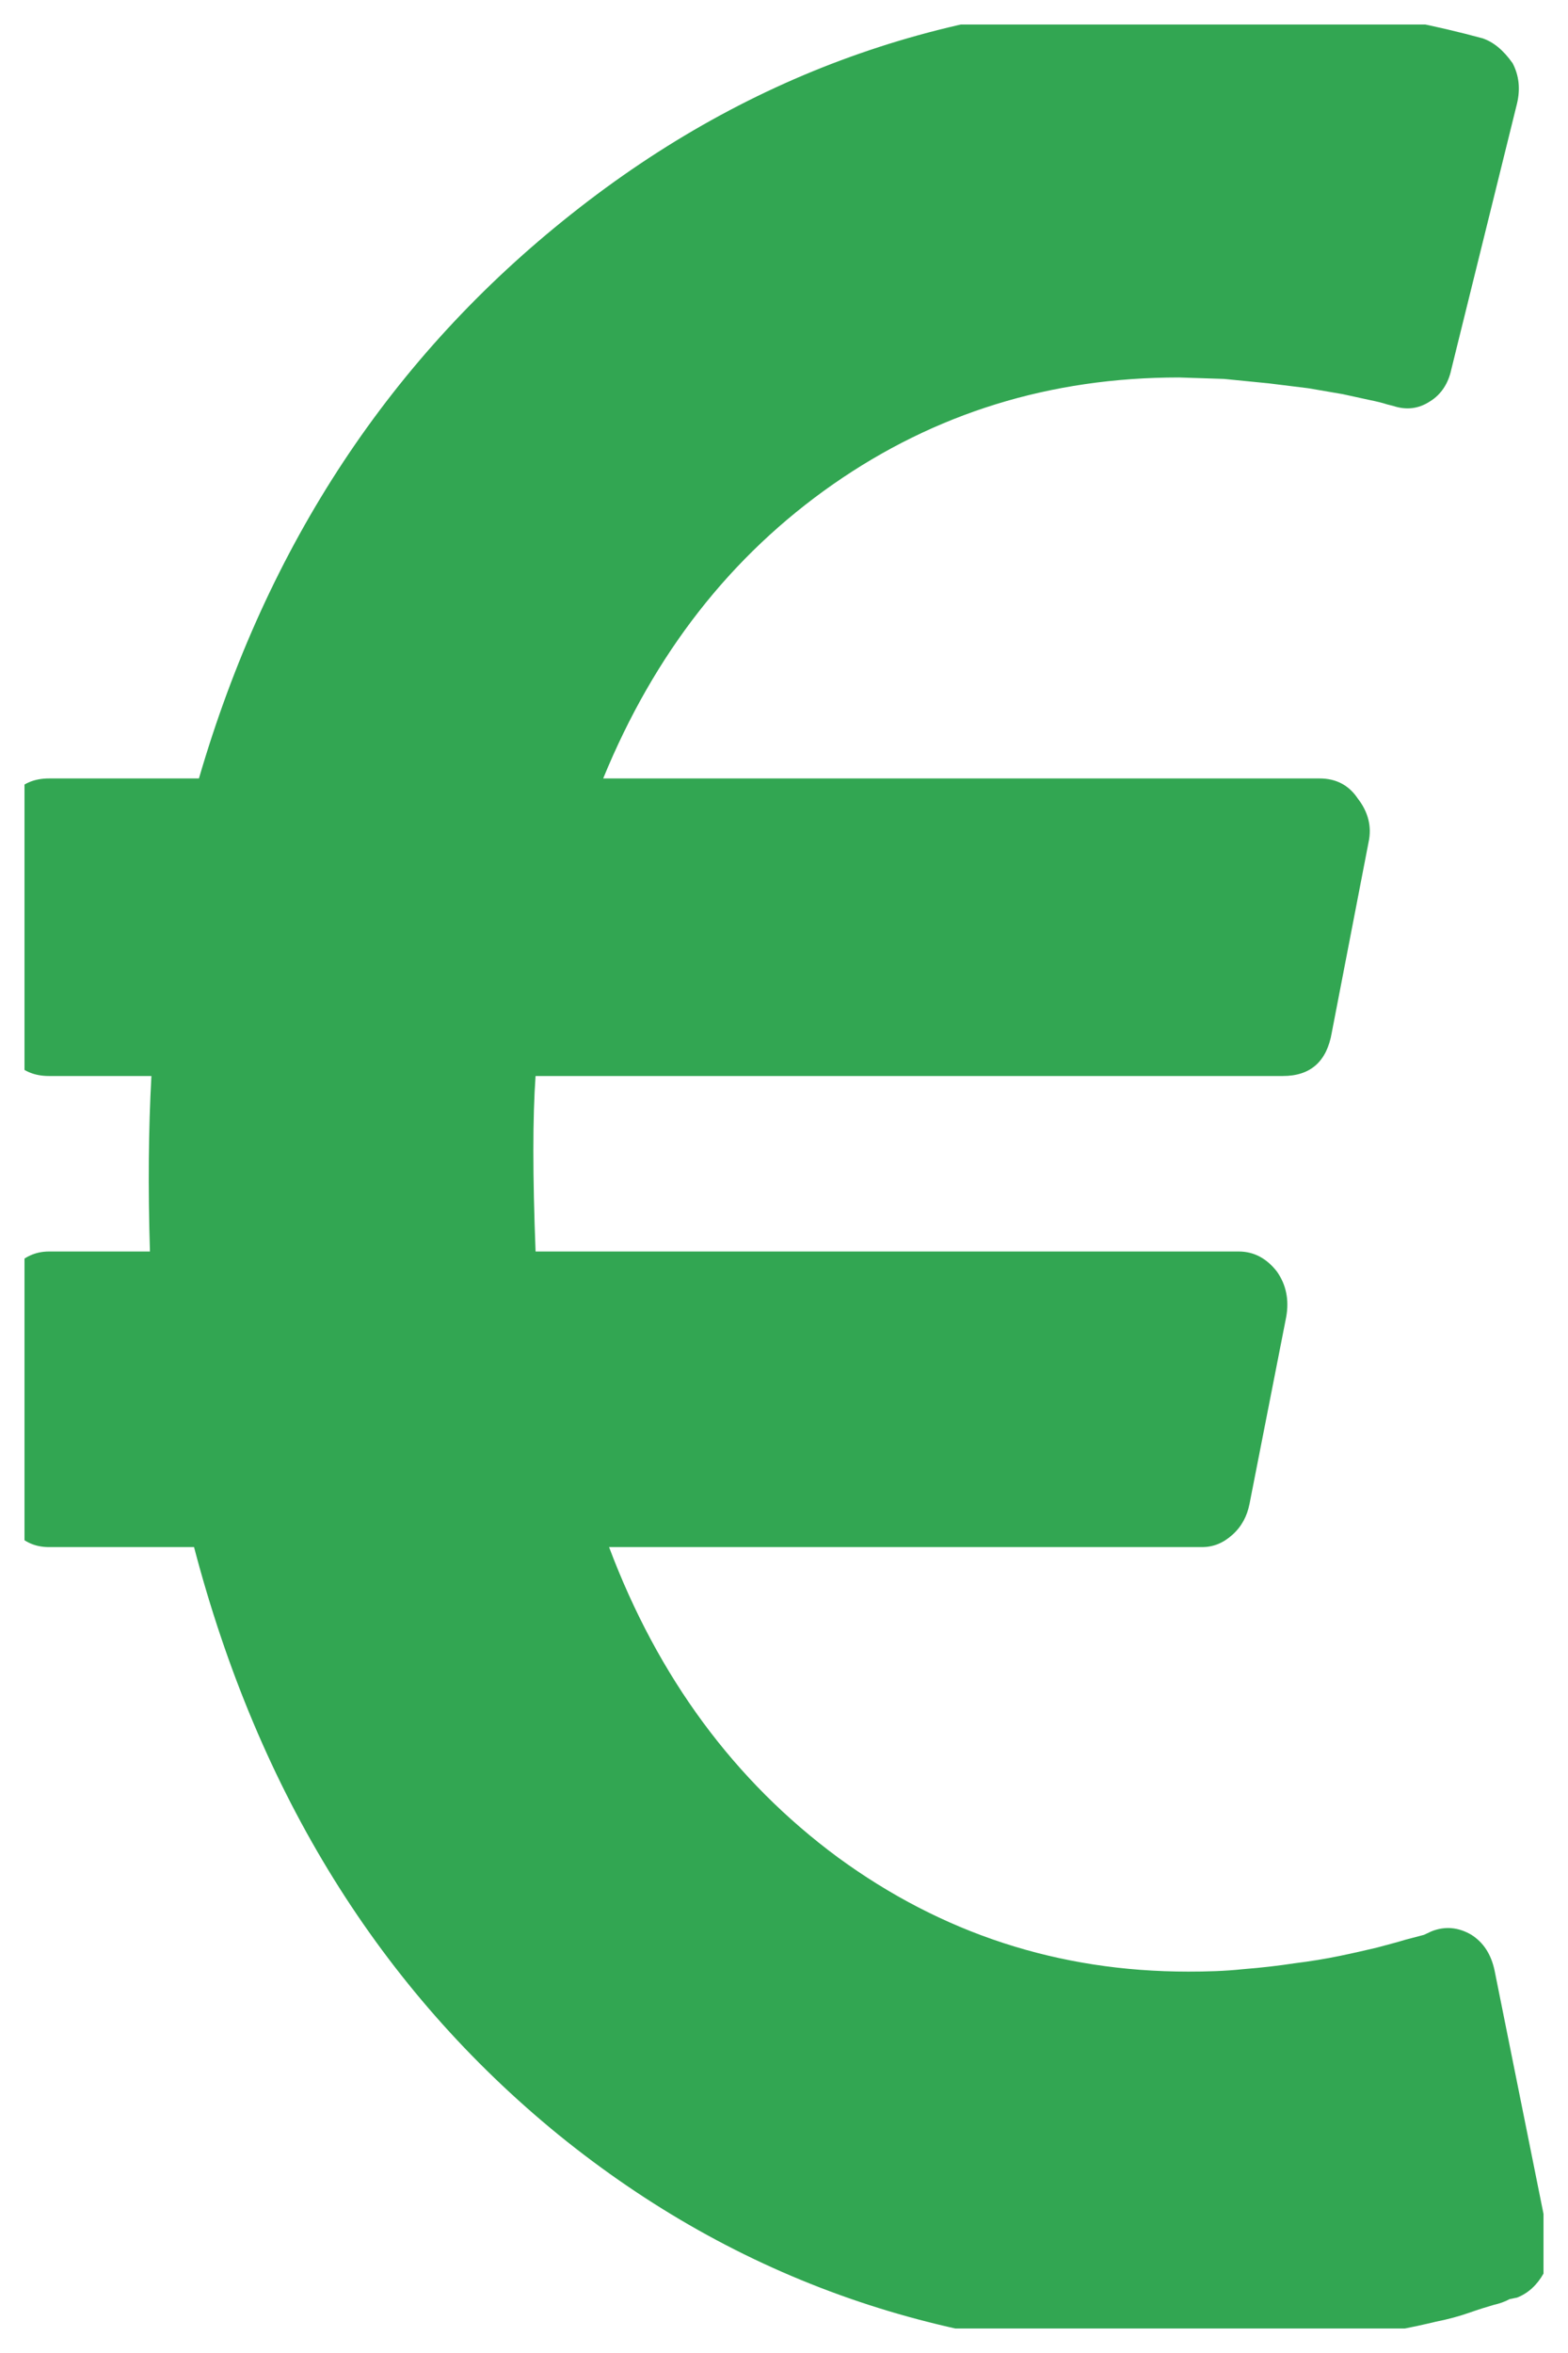 <svg xmlns:xlink="http://www.w3.org/1999/xlink" xmlns="http://www.w3.org/2000/svg" fill="none" viewBox="0 0 32 48" height="48" width="32">
	<desc>
			Created with Pixso.
	</desc>
	<defs>
		<clipPath id="clip545_145">
			<rect fill-opacity="0" fill="white" transform="translate(0.5 0.5)" height="47" width="31" rx="-0.5" id="fa:euro"></rect>
		</clipPath>
	</defs>
	<rect fill-opacity="0" fill="#FFFFFF" transform="translate(0.5 0.5)" height="47" width="31" rx="-0.5" id="fa:euro"></rect>
	<g clip-path="url(#clip545_145)">
		<path fill-rule="nonzero" fill-opacity="1" fill="#32A652" d="M30.5 40.19L31.59 45.61C31.65 45.88 31.62 46.14 31.5 46.38C31.37 46.61 31.19 46.78 30.96 46.87L30.81 46.9C30.72 46.95 30.61 46.99 30.48 47.02C30.34 47.06 30.18 47.11 29.98 47.18C29.78 47.25 29.56 47.31 29.31 47.36C29.06 47.42 28.79 47.48 28.51 47.53C28.23 47.59 27.92 47.65 27.57 47.71C27.23 47.76 26.88 47.81 26.53 47.86C26.17 47.9 25.79 47.94 25.39 47.96C24.98 47.98 24.58 48 24.18 48C19.31 48 15.05 46.51 11.4 43.55C7.76 40.58 5.28 36.59 3.96 31.56L1 31.56C0.72 31.56 0.49 31.46 0.29 31.24C0.09 31.02 0 30.77 0 30.47L0 26.62C0 26.32 0.09 26.07 0.29 25.85C0.49 25.64 0.72 25.53 1 25.53L3.06 25.53C3.02 24.23 3.03 23.04 3.09 21.95L1 21.95C0.7 21.95 0.46 21.85 0.28 21.64C0.09 21.44 0 21.18 0 20.86L0 16.97C0 16.65 0.09 16.39 0.28 16.19C0.46 15.98 0.7 15.88 1 15.88L4.06 15.88C5.45 11.11 7.99 7.27 11.67 4.36C15.34 1.45 19.52 0 24.18 0C26.31 0 28.33 0.26 30.25 0.78C30.47 0.85 30.68 1.02 30.87 1.29C31 1.54 31.03 1.81 30.96 2.11L29.62 7.53C29.56 7.82 29.41 8.05 29.18 8.19C28.95 8.34 28.7 8.37 28.43 8.28L28.31 8.25C28.22 8.22 28.1 8.19 27.95 8.16L27.4 8.04L26.7 7.92L25.89 7.82L24.98 7.73L24.06 7.7C21.43 7.7 19.08 8.43 17 9.88C14.91 11.34 13.35 13.34 12.31 15.88L26.93 15.88C27.27 15.88 27.53 16.02 27.71 16.29C27.92 16.56 28 16.86 27.93 17.18L27.18 21.06C27.08 21.65 26.75 21.95 26.18 21.95L10.93 21.95C10.87 22.79 10.87 23.98 10.93 25.53L25.28 25.53C25.59 25.53 25.85 25.67 26.06 25.94C26.25 26.21 26.31 26.52 26.25 26.86L25.5 30.68C25.45 30.93 25.34 31.14 25.15 31.31C24.96 31.48 24.76 31.56 24.53 31.56L12.43 31.56C13.43 34.22 14.99 36.33 17.1 37.89C19.22 39.44 21.6 40.22 24.25 40.22C24.62 40.22 25 40.21 25.37 40.17C25.75 40.14 26.09 40.1 26.42 40.05C26.74 40.01 27.05 39.96 27.34 39.9C27.63 39.84 27.89 39.78 28.1 39.73C28.32 39.67 28.52 39.62 28.68 39.57L29.06 39.47L29.21 39.4C29.48 39.29 29.76 39.31 30.03 39.47C30.28 39.63 30.43 39.87 30.5 40.19Z" id="Vector"></path>
	</g>
</svg>
